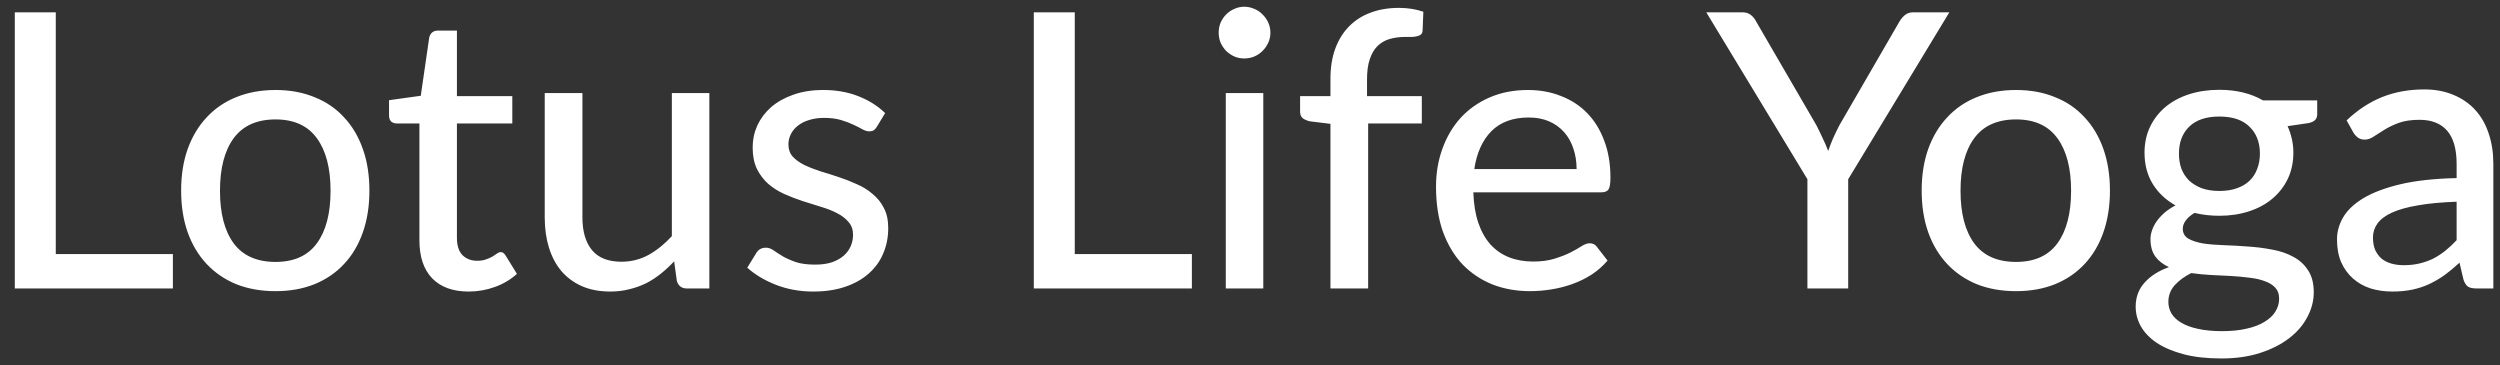 <svg width="130" height="19" viewBox="0 0 130 19" fill="none" xmlns="http://www.w3.org/2000/svg">
<rect x="0" y="0" width="130" height="19" fill="#333333" stroke="none"/>
<path d="M8.99 13.21V15H0.77V0.64H2.9V13.21H8.99ZM14.329 4.68C15.076 4.68 15.749 4.803 16.349 5.05C16.956 5.29 17.469 5.64 17.889 6.1C18.316 6.553 18.642 7.103 18.869 7.75C19.096 8.39 19.209 9.11 19.209 9.91C19.209 10.71 19.096 11.433 18.869 12.08C18.642 12.727 18.316 13.277 17.889 13.73C17.469 14.183 16.956 14.533 16.349 14.78C15.749 15.02 15.076 15.14 14.329 15.14C13.576 15.14 12.896 15.02 12.289 14.78C11.689 14.533 11.176 14.183 10.749 13.73C10.322 13.277 9.992 12.727 9.759 12.08C9.532 11.433 9.419 10.71 9.419 9.91C9.419 9.11 9.532 8.39 9.759 7.75C9.992 7.103 10.322 6.553 10.749 6.1C11.176 5.64 11.689 5.29 12.289 5.05C12.896 4.803 13.576 4.68 14.329 4.68ZM14.329 13.62C15.289 13.62 16.006 13.297 16.479 12.65C16.952 12.003 17.189 11.093 17.189 9.92C17.189 8.747 16.952 7.837 16.479 7.19C16.006 6.537 15.289 6.21 14.329 6.21C13.356 6.21 12.629 6.537 12.149 7.19C11.676 7.837 11.439 8.747 11.439 9.92C11.439 11.093 11.676 12.003 12.149 12.65C12.629 13.297 13.356 13.62 14.329 13.62ZM24.37 15.16C23.55 15.16 22.917 14.93 22.47 14.47C22.03 14.01 21.81 13.353 21.81 12.5V6.42H20.63C20.517 6.42 20.42 6.387 20.34 6.32C20.267 6.247 20.23 6.14 20.23 6V5.21L21.88 4.98L22.32 1.95C22.347 1.837 22.397 1.75 22.47 1.69C22.55 1.623 22.65 1.59 22.77 1.59H23.76V5H26.64V6.42H23.76V12.37C23.76 12.77 23.857 13.07 24.05 13.27C24.25 13.463 24.504 13.56 24.81 13.56C24.99 13.56 25.144 13.537 25.27 13.49C25.404 13.443 25.517 13.393 25.61 13.34C25.704 13.28 25.784 13.227 25.85 13.18C25.917 13.133 25.977 13.11 26.03 13.11C26.097 13.11 26.147 13.127 26.18 13.16C26.22 13.187 26.26 13.233 26.3 13.3L26.88 14.24C26.56 14.533 26.18 14.76 25.74 14.92C25.3 15.08 24.844 15.16 24.37 15.16ZM36.886 4.84V15H35.716C35.45 15 35.276 14.87 35.196 14.61L35.056 13.59C34.836 13.823 34.606 14.037 34.366 14.23C34.126 14.423 33.87 14.59 33.596 14.73C33.323 14.863 33.033 14.967 32.726 15.04C32.42 15.12 32.09 15.16 31.736 15.16C31.176 15.16 30.683 15.067 30.256 14.88C29.836 14.693 29.483 14.433 29.196 14.1C28.91 13.76 28.693 13.353 28.546 12.88C28.4 12.407 28.326 11.883 28.326 11.31V4.84H30.286V11.31C30.286 12.037 30.453 12.603 30.786 13.01C31.12 13.41 31.63 13.61 32.316 13.61C32.816 13.61 33.283 13.493 33.716 13.26C34.15 13.02 34.556 12.693 34.936 12.28V4.84H36.886ZM45.598 6.59C45.545 6.677 45.488 6.74 45.428 6.78C45.368 6.813 45.292 6.83 45.198 6.83C45.092 6.83 44.972 6.793 44.838 6.72C44.712 6.647 44.555 6.567 44.368 6.48C44.188 6.393 43.975 6.313 43.728 6.24C43.482 6.167 43.188 6.13 42.848 6.13C42.568 6.13 42.312 6.167 42.078 6.24C41.852 6.307 41.658 6.403 41.498 6.53C41.338 6.65 41.215 6.797 41.128 6.97C41.042 7.137 40.998 7.317 40.998 7.51C40.998 7.763 41.072 7.973 41.218 8.14C41.372 8.307 41.568 8.45 41.808 8.57C42.055 8.69 42.332 8.8 42.638 8.9C42.952 8.993 43.268 9.093 43.588 9.2C43.915 9.307 44.232 9.43 44.538 9.57C44.852 9.703 45.128 9.873 45.368 10.08C45.615 10.28 45.812 10.523 45.958 10.81C46.112 11.097 46.188 11.447 46.188 11.86C46.188 12.333 46.102 12.773 45.928 13.18C45.762 13.58 45.512 13.927 45.178 14.22C44.852 14.513 44.445 14.743 43.958 14.91C43.472 15.077 42.915 15.16 42.288 15.16C41.588 15.16 40.942 15.043 40.348 14.81C39.755 14.577 39.258 14.28 38.858 13.92L39.318 13.17C39.372 13.077 39.438 13.007 39.518 12.96C39.598 12.907 39.705 12.88 39.838 12.88C39.965 12.88 40.095 12.927 40.228 13.02C40.362 13.113 40.522 13.217 40.708 13.33C40.895 13.437 41.122 13.537 41.388 13.63C41.655 13.717 41.988 13.76 42.388 13.76C42.722 13.76 43.012 13.72 43.258 13.64C43.505 13.553 43.708 13.44 43.868 13.3C44.035 13.153 44.158 12.987 44.238 12.8C44.318 12.613 44.358 12.417 44.358 12.21C44.358 11.943 44.282 11.723 44.128 11.55C43.982 11.37 43.785 11.217 43.538 11.09C43.298 10.963 43.022 10.853 42.708 10.76C42.395 10.667 42.075 10.567 41.748 10.46C41.422 10.353 41.102 10.23 40.788 10.09C40.475 9.95 40.195 9.773 39.948 9.56C39.708 9.347 39.512 9.087 39.358 8.78C39.212 8.473 39.138 8.1 39.138 7.66C39.138 7.267 39.218 6.89 39.378 6.53C39.545 6.17 39.782 5.853 40.088 5.58C40.402 5.307 40.785 5.09 41.238 4.93C41.698 4.763 42.222 4.68 42.808 4.68C43.482 4.68 44.088 4.787 44.628 5C45.175 5.213 45.642 5.507 46.028 5.88L45.598 6.59ZM61.978 13.21V15H53.758V0.64H55.888V13.21H61.978ZM65.691 4.84V15H63.741V4.84H65.691ZM66.061 1.7C66.061 1.88 66.025 2.053 65.951 2.22C65.878 2.38 65.778 2.523 65.651 2.65C65.531 2.77 65.388 2.867 65.221 2.94C65.055 3.007 64.881 3.04 64.701 3.04C64.521 3.04 64.351 3.007 64.191 2.94C64.031 2.867 63.888 2.77 63.761 2.65C63.641 2.523 63.545 2.38 63.471 2.22C63.405 2.053 63.371 1.88 63.371 1.7C63.371 1.513 63.405 1.34 63.471 1.18C63.545 1.013 63.641 0.87 63.761 0.75C63.888 0.623 64.031 0.527 64.191 0.46C64.351 0.387 64.521 0.35 64.701 0.35C64.881 0.35 65.055 0.387 65.221 0.46C65.388 0.527 65.531 0.623 65.651 0.75C65.778 0.87 65.878 1.013 65.951 1.18C66.025 1.34 66.061 1.513 66.061 1.7ZM69.184 15V6.44L68.124 6.31C67.971 6.277 67.844 6.223 67.745 6.15C67.651 6.07 67.605 5.957 67.605 5.81V5H69.184V4.08C69.184 3.5 69.268 2.983 69.434 2.53C69.601 2.077 69.838 1.693 70.144 1.38C70.458 1.06 70.831 0.82 71.264 0.66C71.704 0.493 72.198 0.41 72.745 0.41C73.204 0.41 73.628 0.477 74.014 0.61L73.975 1.59C73.968 1.677 73.941 1.743 73.894 1.79C73.848 1.83 73.784 1.86 73.704 1.88C73.631 1.9 73.538 1.913 73.424 1.92C73.318 1.92 73.201 1.92 73.075 1.92C72.775 1.92 72.501 1.957 72.254 2.03C72.008 2.103 71.798 2.227 71.624 2.4C71.451 2.573 71.318 2.803 71.225 3.09C71.131 3.37 71.085 3.72 71.085 4.14V5H73.934V6.42H71.144V15H69.184ZM81.983 8.79C81.983 8.403 81.926 8.047 81.813 7.72C81.706 7.393 81.546 7.11 81.333 6.87C81.12 6.63 80.859 6.443 80.553 6.31C80.246 6.177 79.893 6.11 79.493 6.11C78.673 6.11 78.026 6.347 77.553 6.82C77.086 7.293 76.79 7.95 76.663 8.79H81.983ZM83.593 13.55C83.353 13.83 83.076 14.073 82.763 14.28C82.45 14.48 82.116 14.643 81.763 14.77C81.409 14.897 81.043 14.99 80.663 15.05C80.29 15.11 79.919 15.14 79.553 15.14C78.853 15.14 78.203 15.023 77.603 14.79C77.01 14.55 76.493 14.203 76.053 13.75C75.62 13.29 75.279 12.723 75.033 12.05C74.793 11.37 74.673 10.59 74.673 9.71C74.673 9.003 74.783 8.347 75.003 7.74C75.223 7.127 75.536 6.593 75.943 6.14C76.356 5.687 76.859 5.33 77.453 5.07C78.046 4.81 78.713 4.68 79.453 4.68C80.073 4.68 80.643 4.783 81.163 4.99C81.689 5.19 82.143 5.483 82.523 5.87C82.903 6.257 83.2 6.733 83.413 7.3C83.633 7.867 83.743 8.513 83.743 9.24C83.743 9.54 83.71 9.743 83.643 9.85C83.576 9.95 83.453 10 83.273 10H76.613C76.633 10.607 76.719 11.137 76.873 11.59C77.026 12.037 77.236 12.41 77.503 12.71C77.776 13.01 78.1 13.233 78.473 13.38C78.846 13.527 79.263 13.6 79.723 13.6C80.156 13.6 80.529 13.55 80.843 13.45C81.163 13.35 81.436 13.243 81.663 13.13C81.896 13.01 82.09 12.9 82.243 12.8C82.403 12.7 82.543 12.65 82.663 12.65C82.823 12.65 82.946 12.71 83.033 12.83L83.593 13.55ZM96.106 9.32V15H93.986V9.32L88.726 0.64H90.596C90.783 0.64 90.933 0.687 91.046 0.78C91.159 0.867 91.253 0.983 91.326 1.13L94.446 6.5C94.573 6.747 94.686 6.98 94.786 7.2C94.893 7.42 94.986 7.637 95.066 7.85C95.139 7.637 95.223 7.42 95.316 7.2C95.416 6.98 95.529 6.747 95.656 6.5L98.766 1.13C98.833 1.01 98.923 0.9 99.036 0.8C99.156 0.693 99.306 0.64 99.486 0.64H101.366L96.106 9.32ZM104.837 4.68C105.583 4.68 106.257 4.803 106.857 5.05C107.463 5.29 107.977 5.64 108.397 6.1C108.823 6.553 109.15 7.103 109.377 7.75C109.603 8.39 109.717 9.11 109.717 9.91C109.717 10.71 109.603 11.433 109.377 12.08C109.15 12.727 108.823 13.277 108.397 13.73C107.977 14.183 107.463 14.533 106.857 14.78C106.257 15.02 105.583 15.14 104.837 15.14C104.083 15.14 103.403 15.02 102.797 14.78C102.197 14.533 101.683 14.183 101.257 13.73C100.83 13.277 100.5 12.727 100.267 12.08C100.04 11.433 99.927 10.71 99.927 9.91C99.927 9.11 100.04 8.39 100.267 7.75C100.5 7.103 100.83 6.553 101.257 6.1C101.683 5.64 102.197 5.29 102.797 5.05C103.403 4.803 104.083 4.68 104.837 4.68ZM104.837 13.62C105.797 13.62 106.513 13.297 106.987 12.65C107.46 12.003 107.697 11.093 107.697 9.92C107.697 8.747 107.46 7.837 106.987 7.19C106.513 6.537 105.797 6.21 104.837 6.21C103.863 6.21 103.137 6.537 102.657 7.19C102.183 7.837 101.947 8.747 101.947 9.92C101.947 11.093 102.183 12.003 102.657 12.65C103.137 13.297 103.863 13.62 104.837 13.62ZM115.405 9.93C115.752 9.93 116.055 9.883 116.315 9.79C116.582 9.697 116.802 9.567 116.975 9.4C117.155 9.227 117.288 9.02 117.375 8.78C117.468 8.54 117.515 8.277 117.515 7.99C117.515 7.403 117.335 6.937 116.975 6.59C116.622 6.237 116.098 6.06 115.405 6.06C114.718 6.06 114.195 6.237 113.835 6.59C113.482 6.937 113.305 7.403 113.305 7.99C113.305 8.277 113.348 8.54 113.435 8.78C113.528 9.013 113.662 9.217 113.835 9.39C114.015 9.557 114.235 9.69 114.495 9.79C114.762 9.883 115.065 9.93 115.405 9.93ZM118.515 15.53C118.515 15.29 118.448 15.1 118.315 14.96C118.182 14.813 117.998 14.7 117.765 14.62C117.538 14.533 117.272 14.473 116.965 14.44C116.658 14.4 116.335 14.37 115.995 14.35C115.662 14.33 115.318 14.313 114.965 14.3C114.612 14.28 114.272 14.247 113.945 14.2C113.598 14.373 113.312 14.583 113.085 14.83C112.865 15.077 112.755 15.367 112.755 15.7C112.755 15.913 112.808 16.113 112.915 16.3C113.028 16.487 113.198 16.647 113.425 16.78C113.658 16.92 113.948 17.027 114.295 17.1C114.648 17.18 115.068 17.22 115.555 17.22C116.035 17.22 116.458 17.177 116.825 17.09C117.192 17.01 117.498 16.893 117.745 16.74C117.998 16.593 118.188 16.417 118.315 16.21C118.448 16.003 118.515 15.777 118.515 15.53ZM120.495 5.22V5.95C120.495 6.19 120.345 6.34 120.045 6.4L118.955 6.56C119.048 6.767 119.122 6.987 119.175 7.22C119.228 7.447 119.255 7.687 119.255 7.94C119.255 8.44 119.158 8.893 118.965 9.3C118.772 9.7 118.505 10.043 118.165 10.33C117.825 10.617 117.418 10.837 116.945 10.99C116.478 11.143 115.965 11.22 115.405 11.22C114.945 11.22 114.515 11.17 114.115 11.07C113.915 11.19 113.762 11.323 113.655 11.47C113.555 11.61 113.505 11.75 113.505 11.89C113.505 12.123 113.602 12.297 113.795 12.41C113.995 12.523 114.252 12.607 114.565 12.66C114.885 12.707 115.248 12.737 115.655 12.75C116.068 12.763 116.485 12.787 116.905 12.82C117.332 12.847 117.748 12.9 118.155 12.98C118.568 13.053 118.932 13.177 119.245 13.35C119.565 13.517 119.822 13.75 120.015 14.05C120.215 14.343 120.315 14.727 120.315 15.2C120.315 15.64 120.205 16.067 119.985 16.48C119.772 16.893 119.458 17.26 119.045 17.58C118.632 17.9 118.128 18.157 117.535 18.35C116.942 18.543 116.268 18.64 115.515 18.64C114.762 18.64 114.105 18.567 113.545 18.42C112.992 18.273 112.528 18.077 112.155 17.83C111.788 17.583 111.512 17.297 111.325 16.97C111.145 16.643 111.055 16.303 111.055 15.95C111.055 15.457 111.208 15.04 111.515 14.7C111.822 14.353 112.245 14.083 112.785 13.89C112.492 13.757 112.258 13.577 112.085 13.35C111.912 13.117 111.825 12.81 111.825 12.43C111.825 12.283 111.852 12.133 111.905 11.98C111.958 11.82 112.038 11.663 112.145 11.51C112.258 11.35 112.395 11.2 112.555 11.06C112.722 10.92 112.912 10.793 113.125 10.68C112.625 10.4 112.232 10.03 111.945 9.57C111.658 9.103 111.515 8.56 111.515 7.94C111.515 7.44 111.612 6.99 111.805 6.59C111.998 6.19 112.265 5.847 112.605 5.56C112.952 5.273 113.362 5.053 113.835 4.9C114.315 4.747 114.838 4.67 115.405 4.67C116.285 4.67 117.042 4.853 117.675 5.22H120.495ZM127.744 10.49C126.951 10.517 126.277 10.58 125.724 10.68C125.171 10.773 124.721 10.9 124.374 11.06C124.027 11.22 123.777 11.41 123.624 11.63C123.471 11.843 123.394 12.083 123.394 12.35C123.394 12.603 123.434 12.823 123.514 13.01C123.601 13.19 123.714 13.34 123.854 13.46C124.001 13.573 124.171 13.657 124.364 13.71C124.557 13.763 124.767 13.79 124.994 13.79C125.294 13.79 125.567 13.76 125.814 13.7C126.067 13.64 126.304 13.557 126.524 13.45C126.744 13.337 126.954 13.2 127.154 13.04C127.354 12.88 127.551 12.697 127.744 12.49V10.49ZM122.024 6.26C122.591 5.72 123.204 5.317 123.864 5.05C124.531 4.783 125.261 4.65 126.054 4.65C126.634 4.65 127.147 4.747 127.594 4.94C128.041 5.127 128.417 5.39 128.724 5.73C129.031 6.07 129.261 6.477 129.414 6.95C129.574 7.423 129.654 7.947 129.654 8.52V15H128.784C128.591 15 128.444 14.97 128.344 14.91C128.244 14.843 128.164 14.723 128.104 14.55L127.894 13.66C127.634 13.9 127.377 14.113 127.124 14.3C126.871 14.48 126.604 14.637 126.324 14.77C126.051 14.897 125.757 14.993 125.444 15.06C125.131 15.127 124.784 15.16 124.404 15.16C124.004 15.16 123.627 15.107 123.274 15C122.927 14.887 122.624 14.717 122.364 14.49C122.104 14.263 121.897 13.98 121.744 13.64C121.597 13.3 121.524 12.903 121.524 12.45C121.524 12.05 121.631 11.667 121.844 11.3C122.064 10.927 122.417 10.593 122.904 10.3C123.397 10.007 124.037 9.767 124.824 9.58C125.617 9.393 126.591 9.287 127.744 9.26V8.52C127.744 7.753 127.581 7.18 127.254 6.8C126.927 6.42 126.447 6.23 125.814 6.23C125.387 6.23 125.027 6.283 124.734 6.39C124.447 6.497 124.197 6.617 123.984 6.75C123.777 6.877 123.594 6.993 123.434 7.1C123.281 7.207 123.121 7.26 122.954 7.26C122.821 7.26 122.704 7.223 122.604 7.15C122.511 7.077 122.434 6.99 122.374 6.89L122.024 6.26Z" fill="white"/>
</svg>

